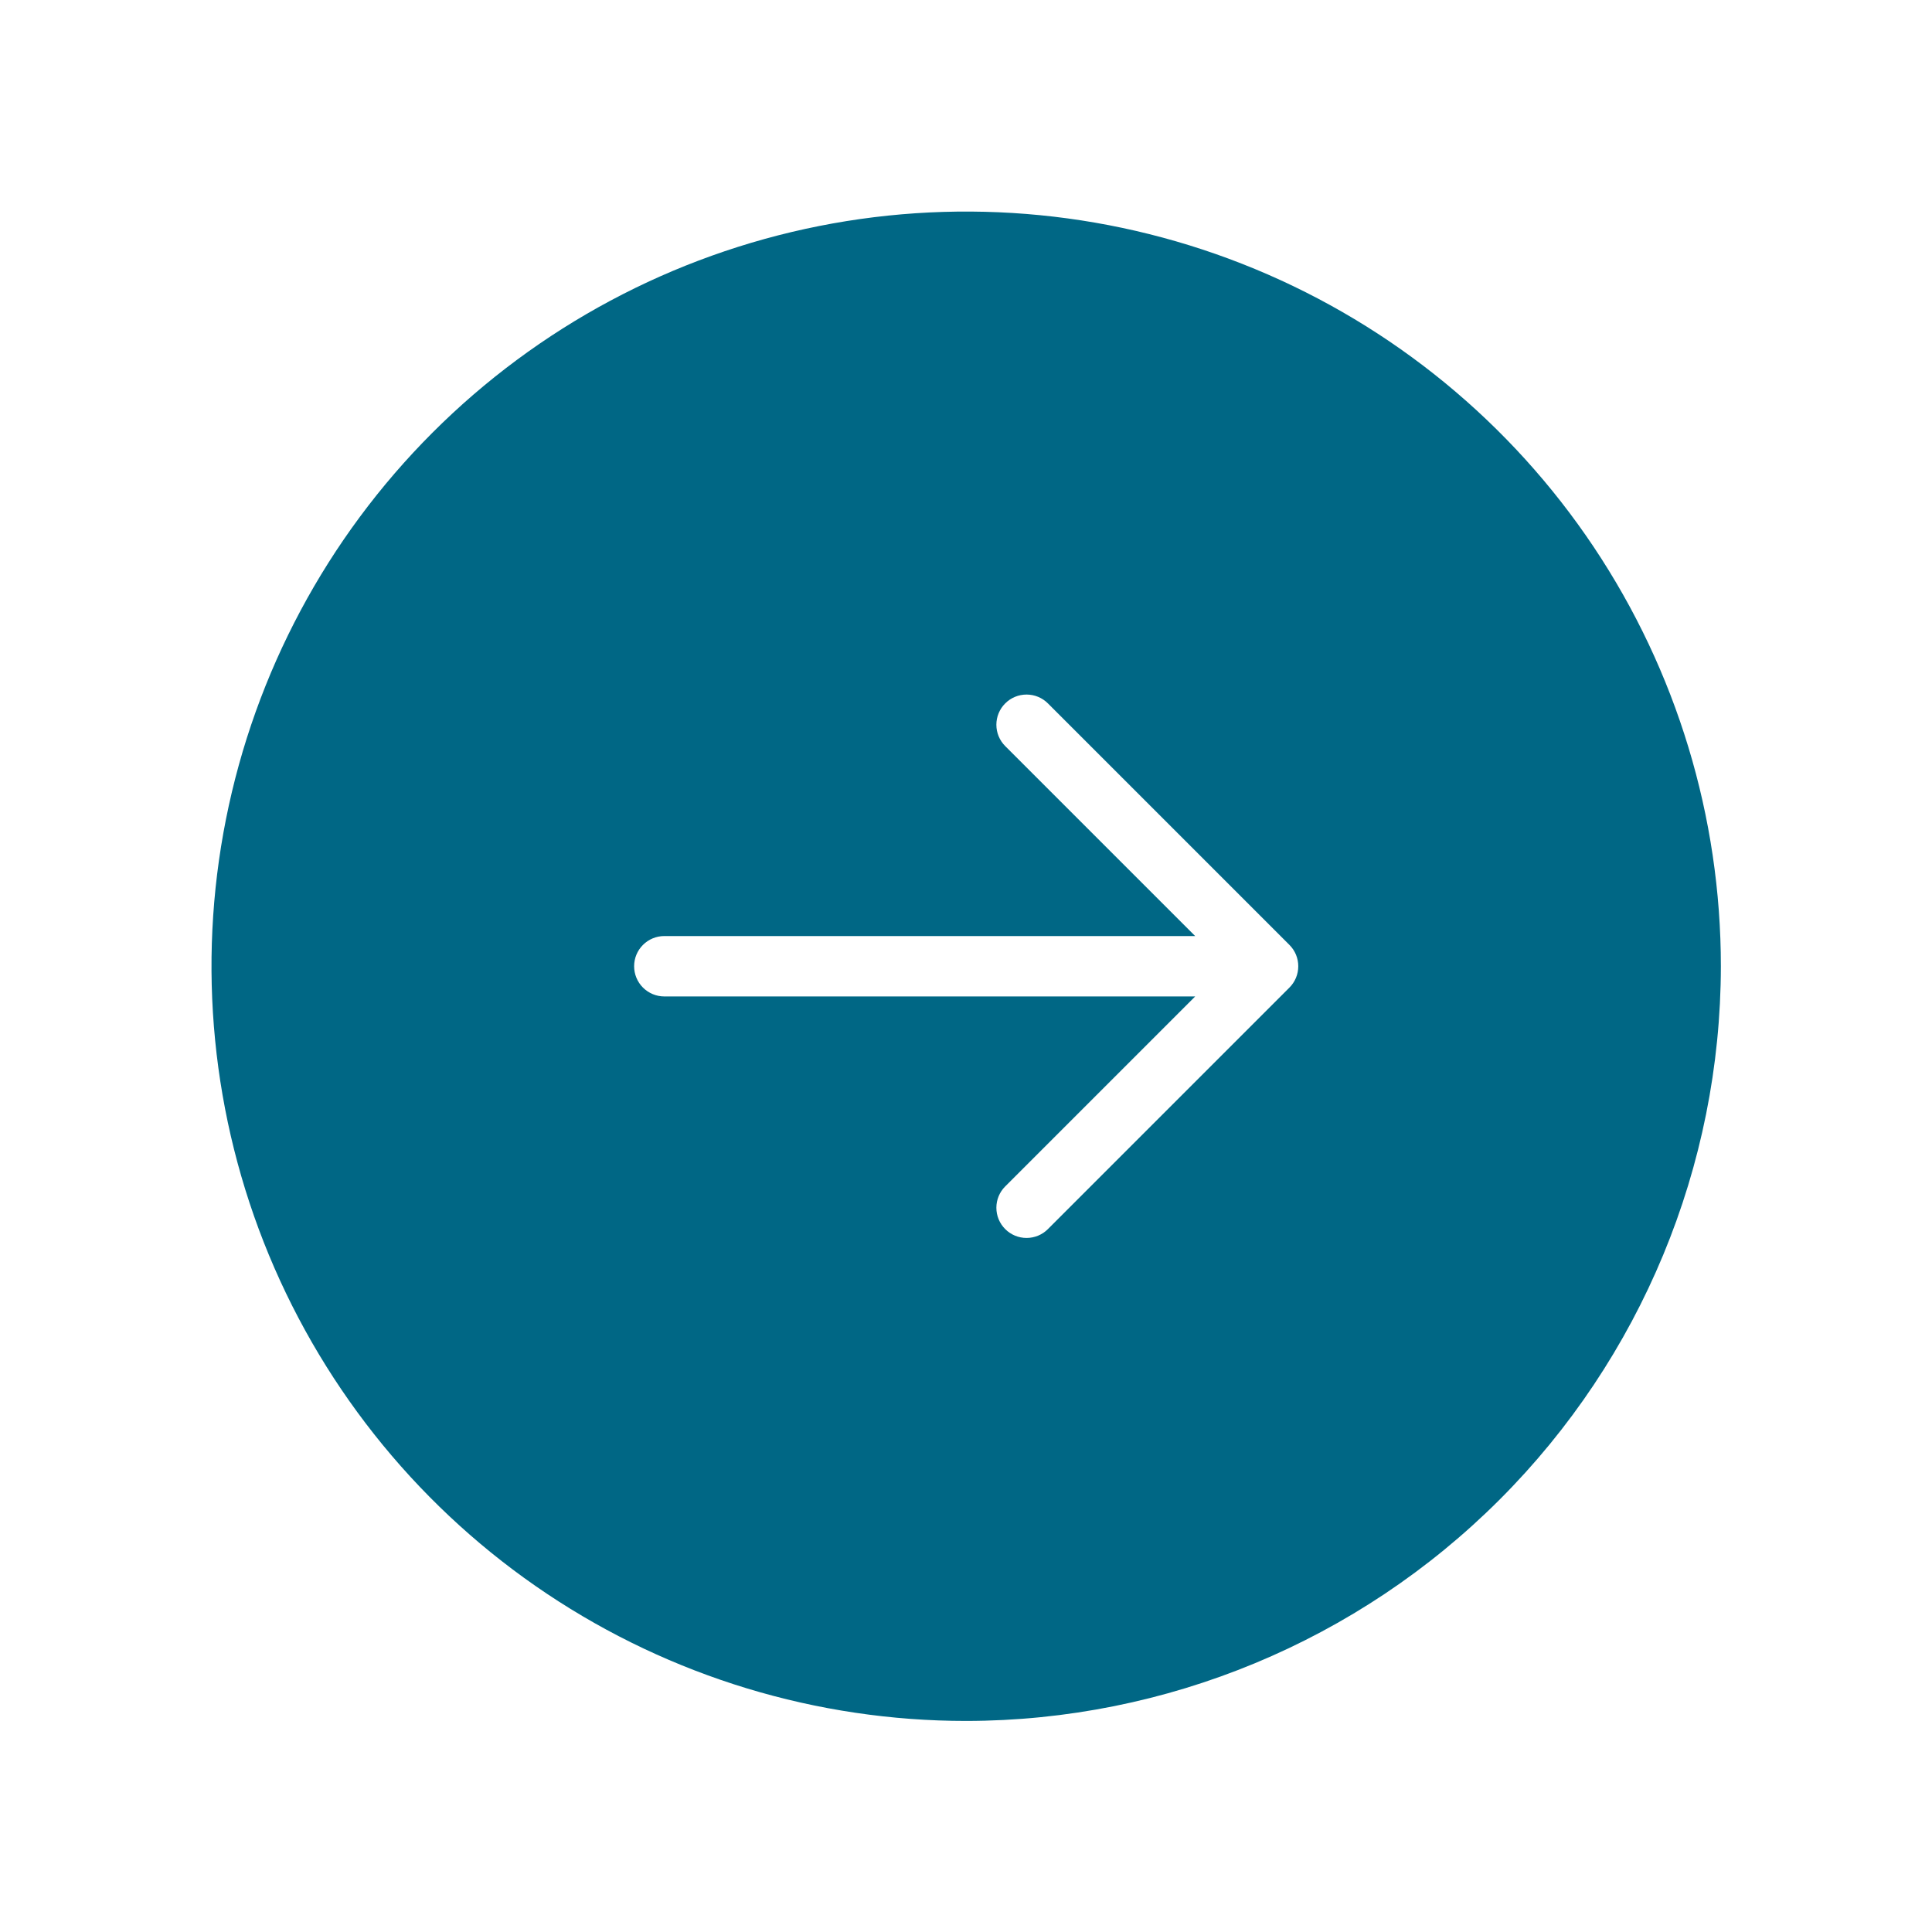 <svg width="50" height="50" viewBox="0 0 50 50" fill="none" xmlns="http://www.w3.org/2000/svg">
<path d="M44.536 25.006C44.536 21.143 43.391 17.367 41.245 14.155C39.098 10.943 36.048 8.44 32.479 6.962C28.91 5.484 24.983 5.097 21.195 5.85C17.406 6.604 13.926 8.464 11.194 11.196C8.463 13.927 6.603 17.407 5.849 21.196C5.095 24.985 5.482 28.912 6.96 32.481C8.439 36.049 10.942 39.1 14.154 41.246C17.366 43.392 21.142 44.538 25.005 44.538C30.183 44.532 35.148 42.472 38.809 38.811C42.471 35.149 44.53 30.185 44.536 25.006ZM27.12 31.809C26.974 31.956 26.775 32.038 26.567 32.038C26.36 32.038 26.161 31.956 26.015 31.809C25.868 31.662 25.786 31.464 25.786 31.256C25.786 31.049 25.868 30.85 26.015 30.704L30.931 25.788L17.192 25.788C16.985 25.788 16.787 25.705 16.64 25.559C16.493 25.412 16.411 25.213 16.411 25.006C16.411 24.799 16.493 24.6 16.64 24.454C16.787 24.307 16.985 24.225 17.192 24.225L30.931 24.225L26.015 19.309C25.868 19.162 25.786 18.964 25.786 18.756C25.786 18.549 25.868 18.35 26.015 18.204C26.161 18.057 26.36 17.975 26.567 17.975C26.775 17.975 26.974 18.057 27.12 18.204L33.37 24.454C33.443 24.526 33.5 24.612 33.54 24.707C33.579 24.802 33.599 24.904 33.599 25.006C33.599 25.109 33.579 25.211 33.54 25.305C33.5 25.4 33.443 25.486 33.37 25.559L27.12 31.809Z" fill="#006785"/>
</svg>
